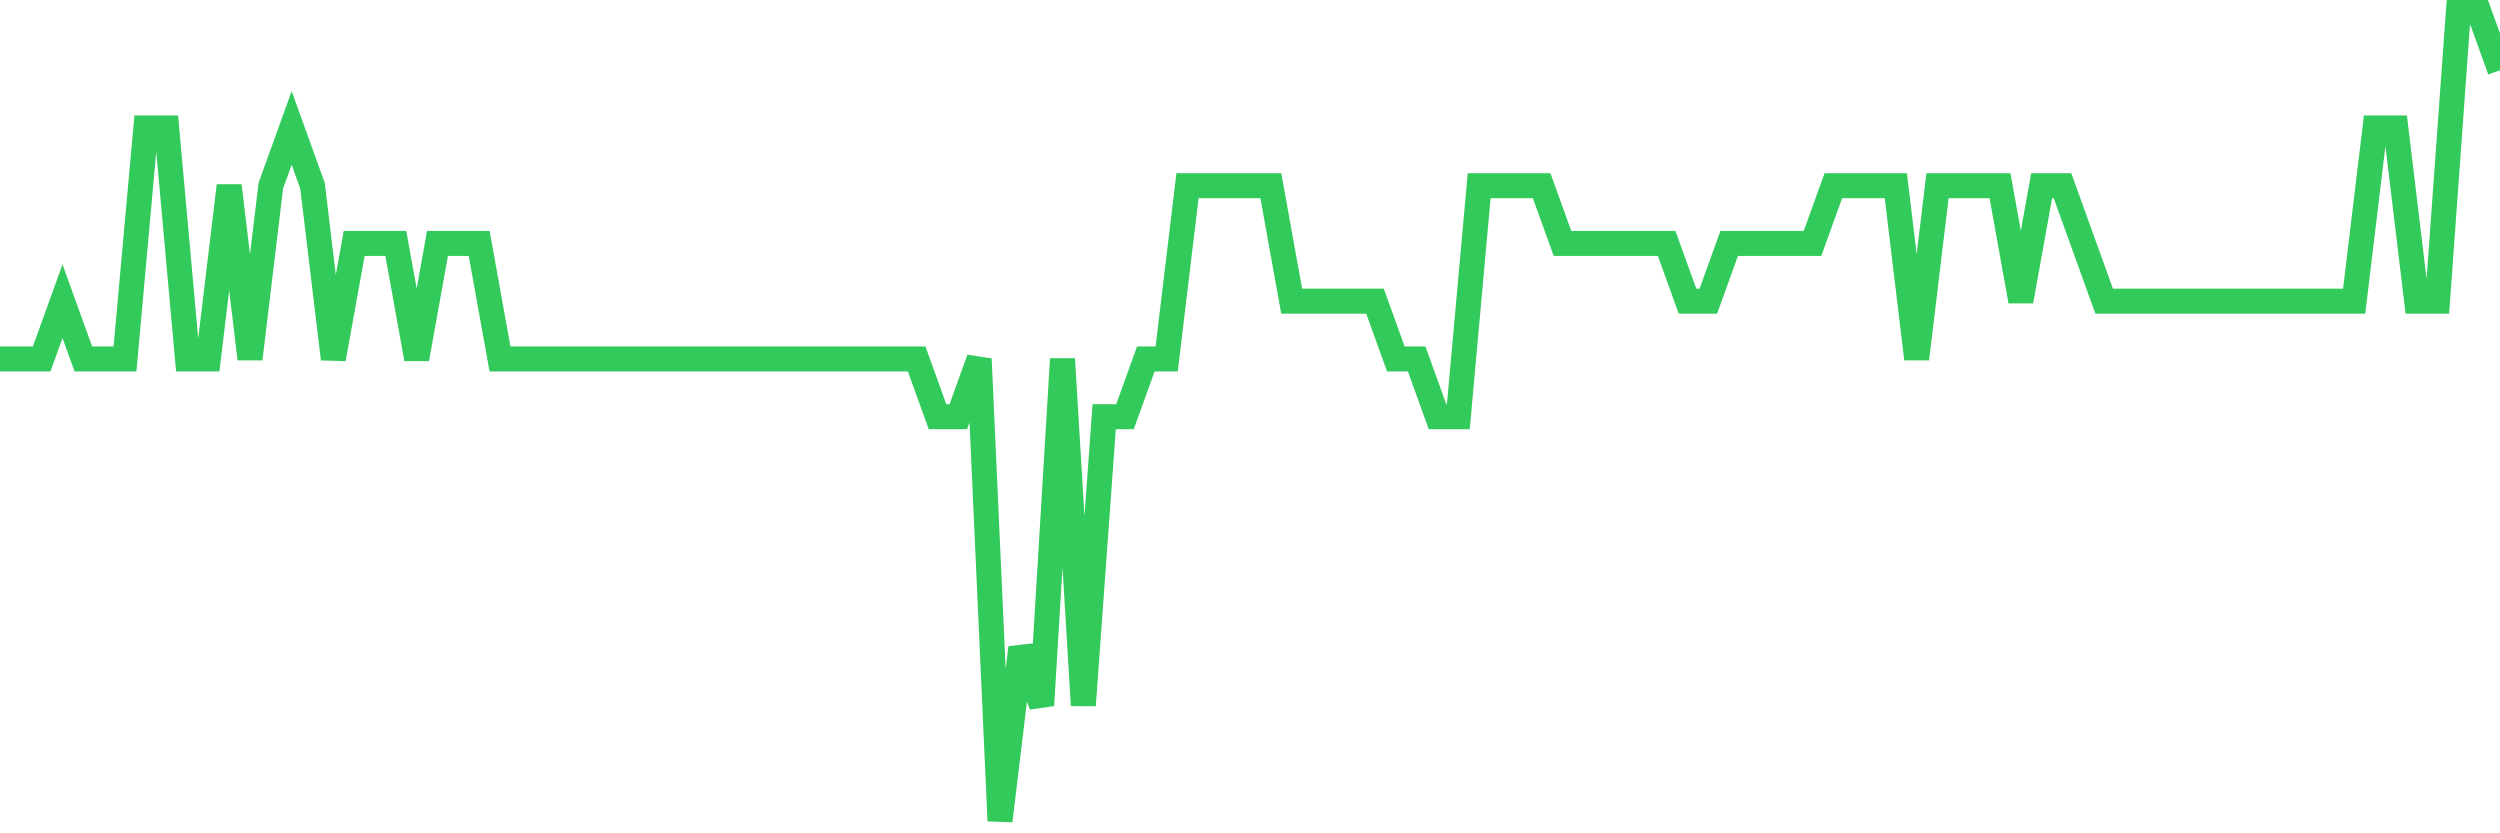 <svg
  xmlns="http://www.w3.org/2000/svg"
  xmlns:xlink="http://www.w3.org/1999/xlink"
  width="120"
  height="40"
  viewBox="0 0 120 40"
  preserveAspectRatio="none"
>
  <polyline
    points="0,17.229 1,17.229 2,17.229 3,14.457 4,17.229 5,17.229 6,17.229 7,6.143 8,6.143 9,17.229 10,17.229 11,8.914 12,17.229 13,8.914 14,6.143 15,8.914 16,17.229 17,11.686 18,11.686 19,11.686 20,17.229 21,11.686 22,11.686 23,11.686 24,17.229 25,17.229 26,17.229 27,17.229 28,17.229 29,17.229 30,17.229 31,17.229 32,17.229 33,17.229 34,17.229 35,17.229 36,17.229 37,17.229 38,17.229 39,17.229 40,17.229 41,17.229 42,17.229 43,17.229 44,17.229 45,20 46,20 47,17.229 48,39.4 49,31.086 50,33.857 51,17.229 52,33.857 53,20 54,20 55,17.229 56,17.229 57,8.914 58,8.914 59,8.914 60,8.914 61,8.914 62,14.457 63,14.457 64,14.457 65,14.457 66,14.457 67,17.229 68,17.229 69,20 70,20 71,8.914 72,8.914 73,8.914 74,8.914 75,11.686 76,11.686 77,11.686 78,11.686 79,11.686 80,11.686 81,14.457 82,14.457 83,11.686 84,11.686 85,11.686 86,11.686 87,11.686 88,8.914 89,8.914 90,8.914 91,8.914 92,17.229 93,8.914 94,8.914 95,8.914 96,8.914 97,14.457 98,8.914 99,8.914 100,11.686 101,14.457 102,14.457 103,14.457 104,14.457 105,14.457 106,14.457 107,14.457 108,14.457 109,14.457 110,14.457 111,14.457 112,14.457 113,14.457 114,6.143 115,6.143 116,14.457 117,14.457 118,0.6 119,0.6 120,3.371"
    fill="none"
    stroke="#32ca5b"
    stroke-width="1.2"
  >
  </polyline>
</svg>